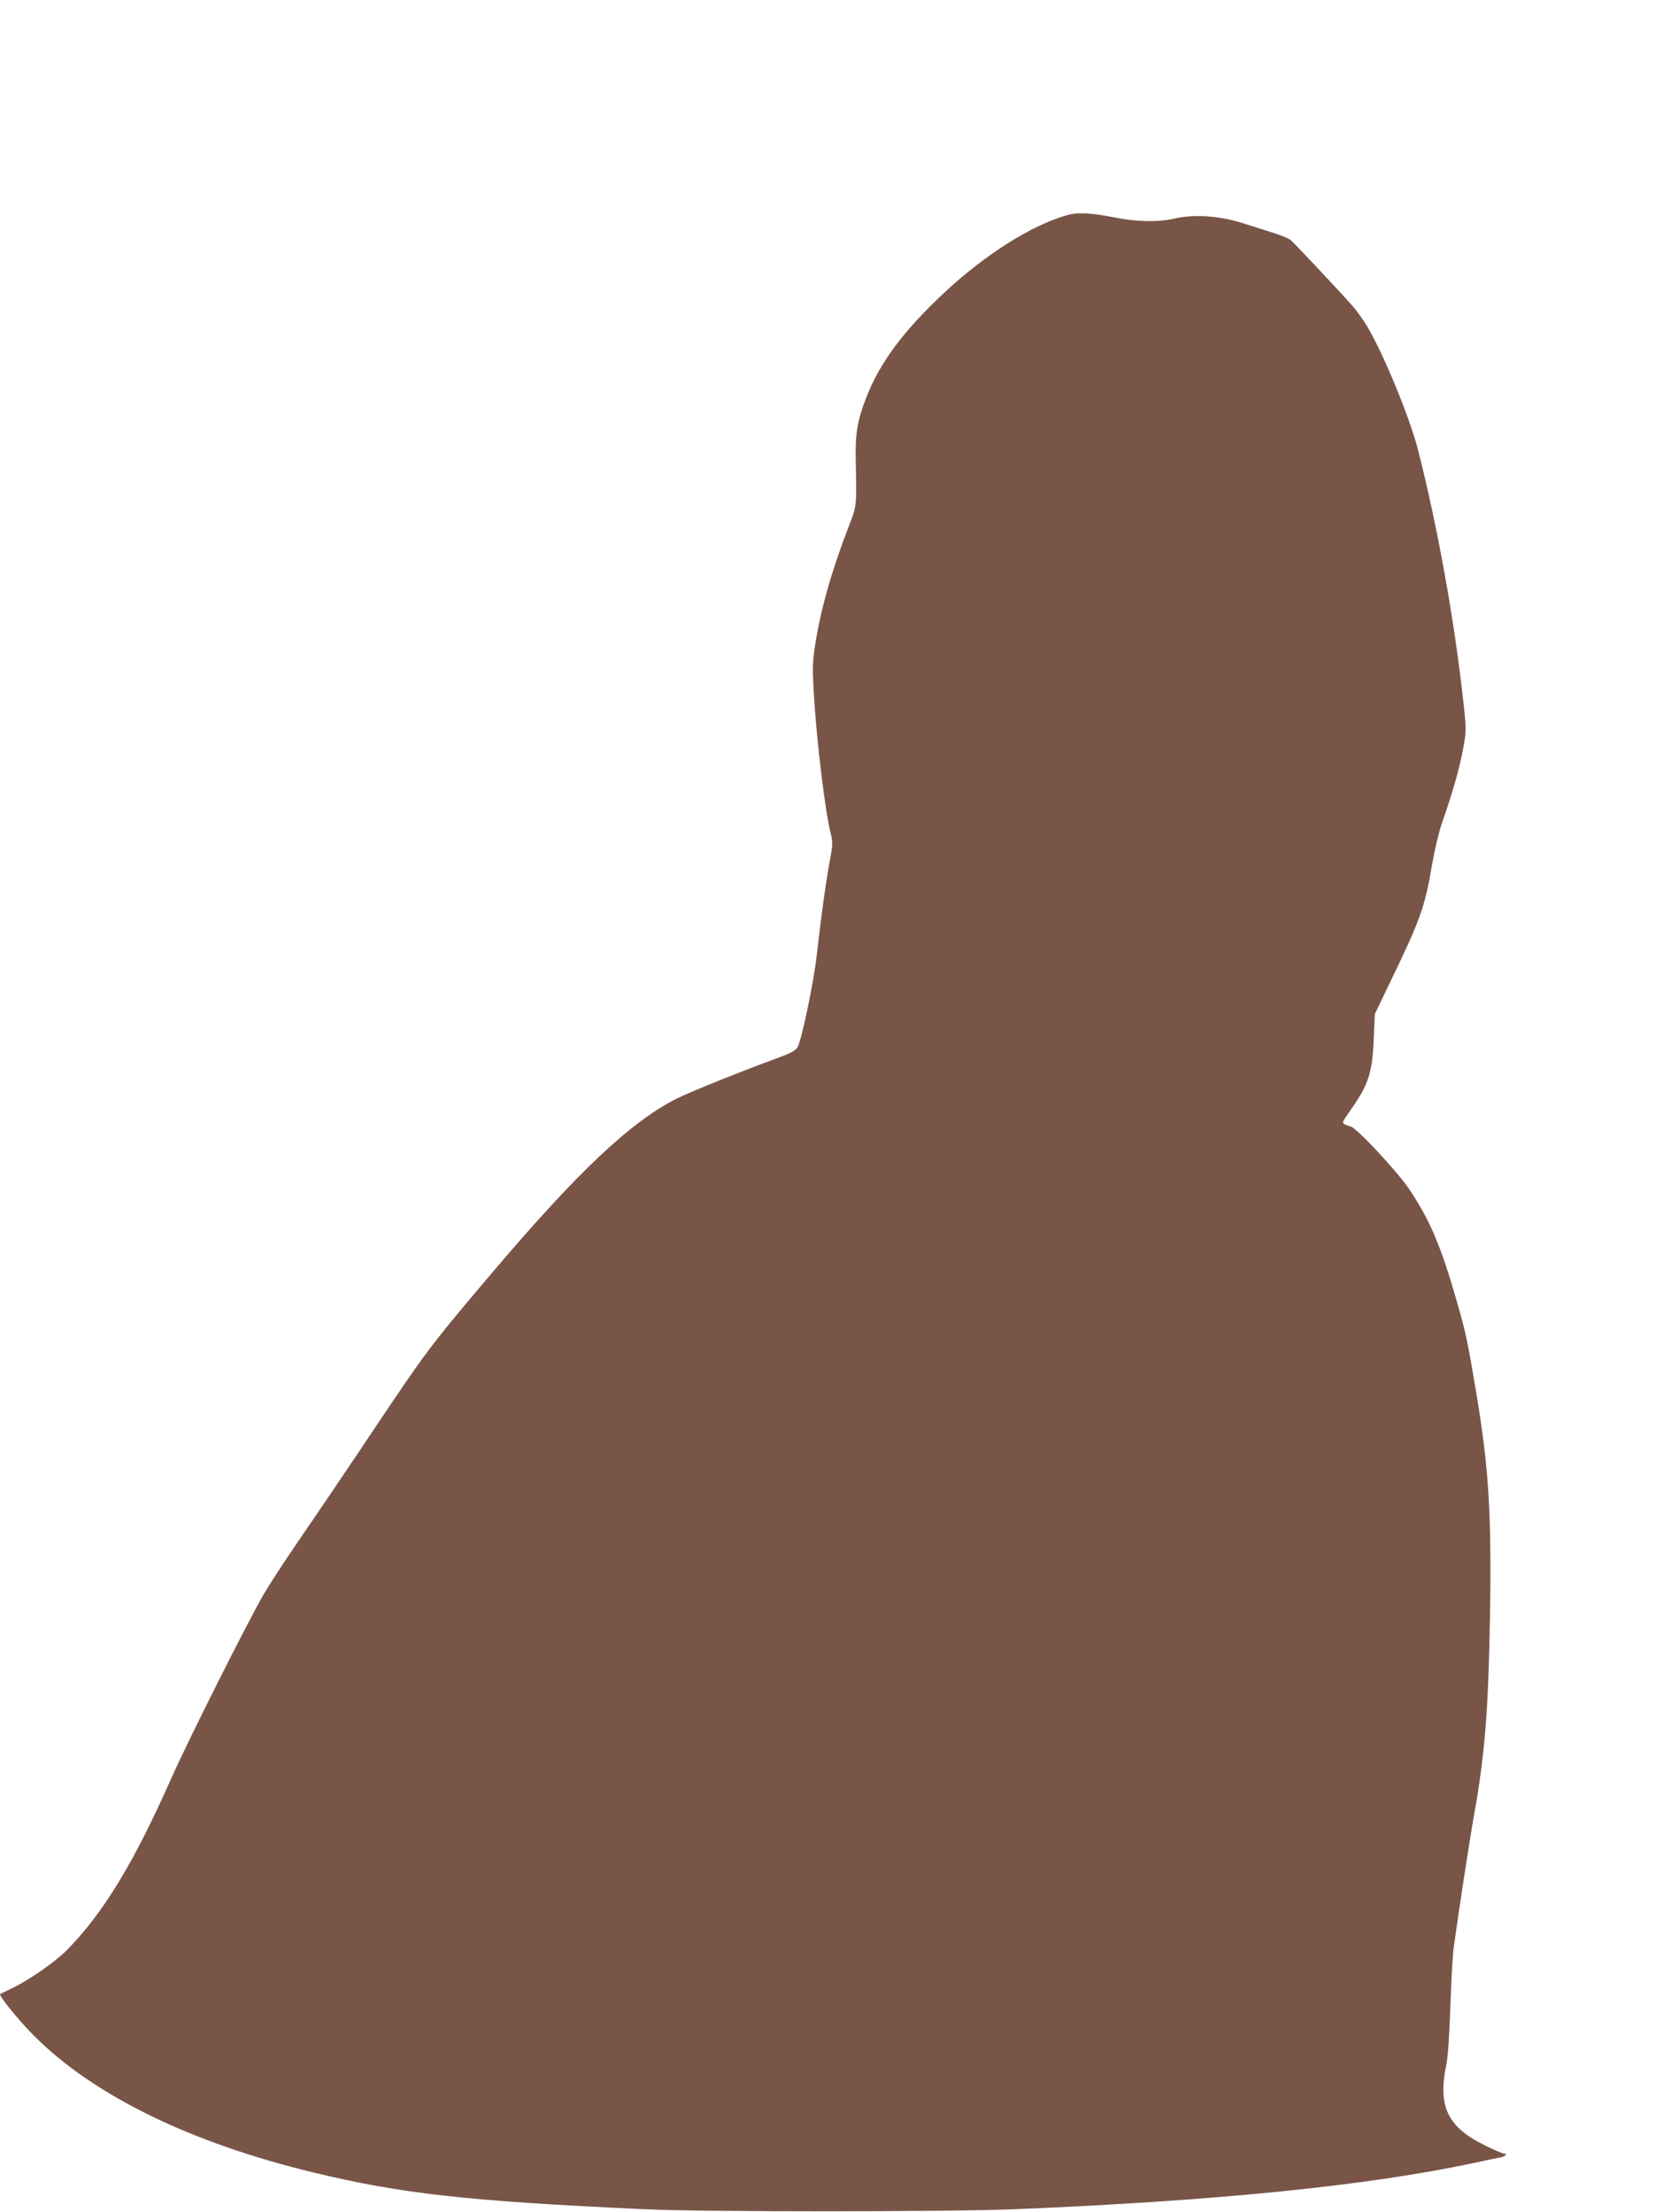 <?xml version="1.0" standalone="no"?>
<!DOCTYPE svg PUBLIC "-//W3C//DTD SVG 20010904//EN"
 "http://www.w3.org/TR/2001/REC-SVG-20010904/DTD/svg10.dtd">
<svg version="1.0" xmlns="http://www.w3.org/2000/svg"
 width="962pt" height="1280pt" viewBox="0 0 962 1280"
 preserveAspectRatio="xMidYMid meet">
<g transform="translate(0,1280) scale(0.1,-0.1)"
fill="#795548" stroke="none">
<path d="M6172 11555 c-203 -57 -472 -227 -706 -445 -241 -225 -378 -410 -456
-613 -49 -126 -63 -206 -60 -352 6 -277 7 -270 -40 -390 -99 -256 -164 -486
-195 -689 -15 -97 -16 -133 -6 -300 17 -271 65 -664 96 -787 13 -50 13 -65 -4
-155 -21 -109 -52 -333 -76 -547 -16 -152 -88 -498 -112 -537 -11 -19 -42 -35
-121 -64 -183 -66 -504 -195 -577 -232 -267 -135 -572 -423 -1064 -1003 -365
-431 -380 -451 -700 -929 -153 -229 -344 -511 -424 -627 -79 -115 -170 -255
-202 -310 -94 -162 -436 -844 -530 -1055 -221 -500 -398 -790 -610 -1005 -65
-66 -225 -177 -320 -221 -33 -16 -62 -30 -64 -31 -11 -7 107 -153 198 -244
343 -343 903 -617 1611 -788 512 -124 890 -166 1910 -213 357 -17 1762 -16
2160 0 1173 49 2028 136 2645 267 66 15 135 29 153 32 30 5 46 23 20 23 -7 0
-55 21 -106 46 -217 105 -276 226 -226 464 10 48 18 170 24 340 5 146 13 299
19 340 31 225 94 636 120 780 60 334 81 602 90 1130 10 596 -6 859 -78 1295
-50 298 -61 352 -112 529 -92 323 -155 472 -274 651 -68 103 -312 365 -342
367 -4 0 -18 5 -30 11 -22 10 -21 11 31 86 103 147 125 214 133 415 l6 139 87
181 c178 368 203 439 245 688 14 81 39 187 56 235 59 168 97 299 120 416 22
117 22 119 6 270 -52 481 -150 1025 -263 1470 -47 186 -196 549 -293 715 -22
38 -62 93 -88 123 -87 98 -337 364 -358 381 -12 9 -53 26 -91 38 -38 12 -118
38 -179 57 -136 44 -287 55 -398 29 -92 -22 -215 -20 -339 4 -147 29 -223 33
-286 15z"/>
</g>
</svg>
